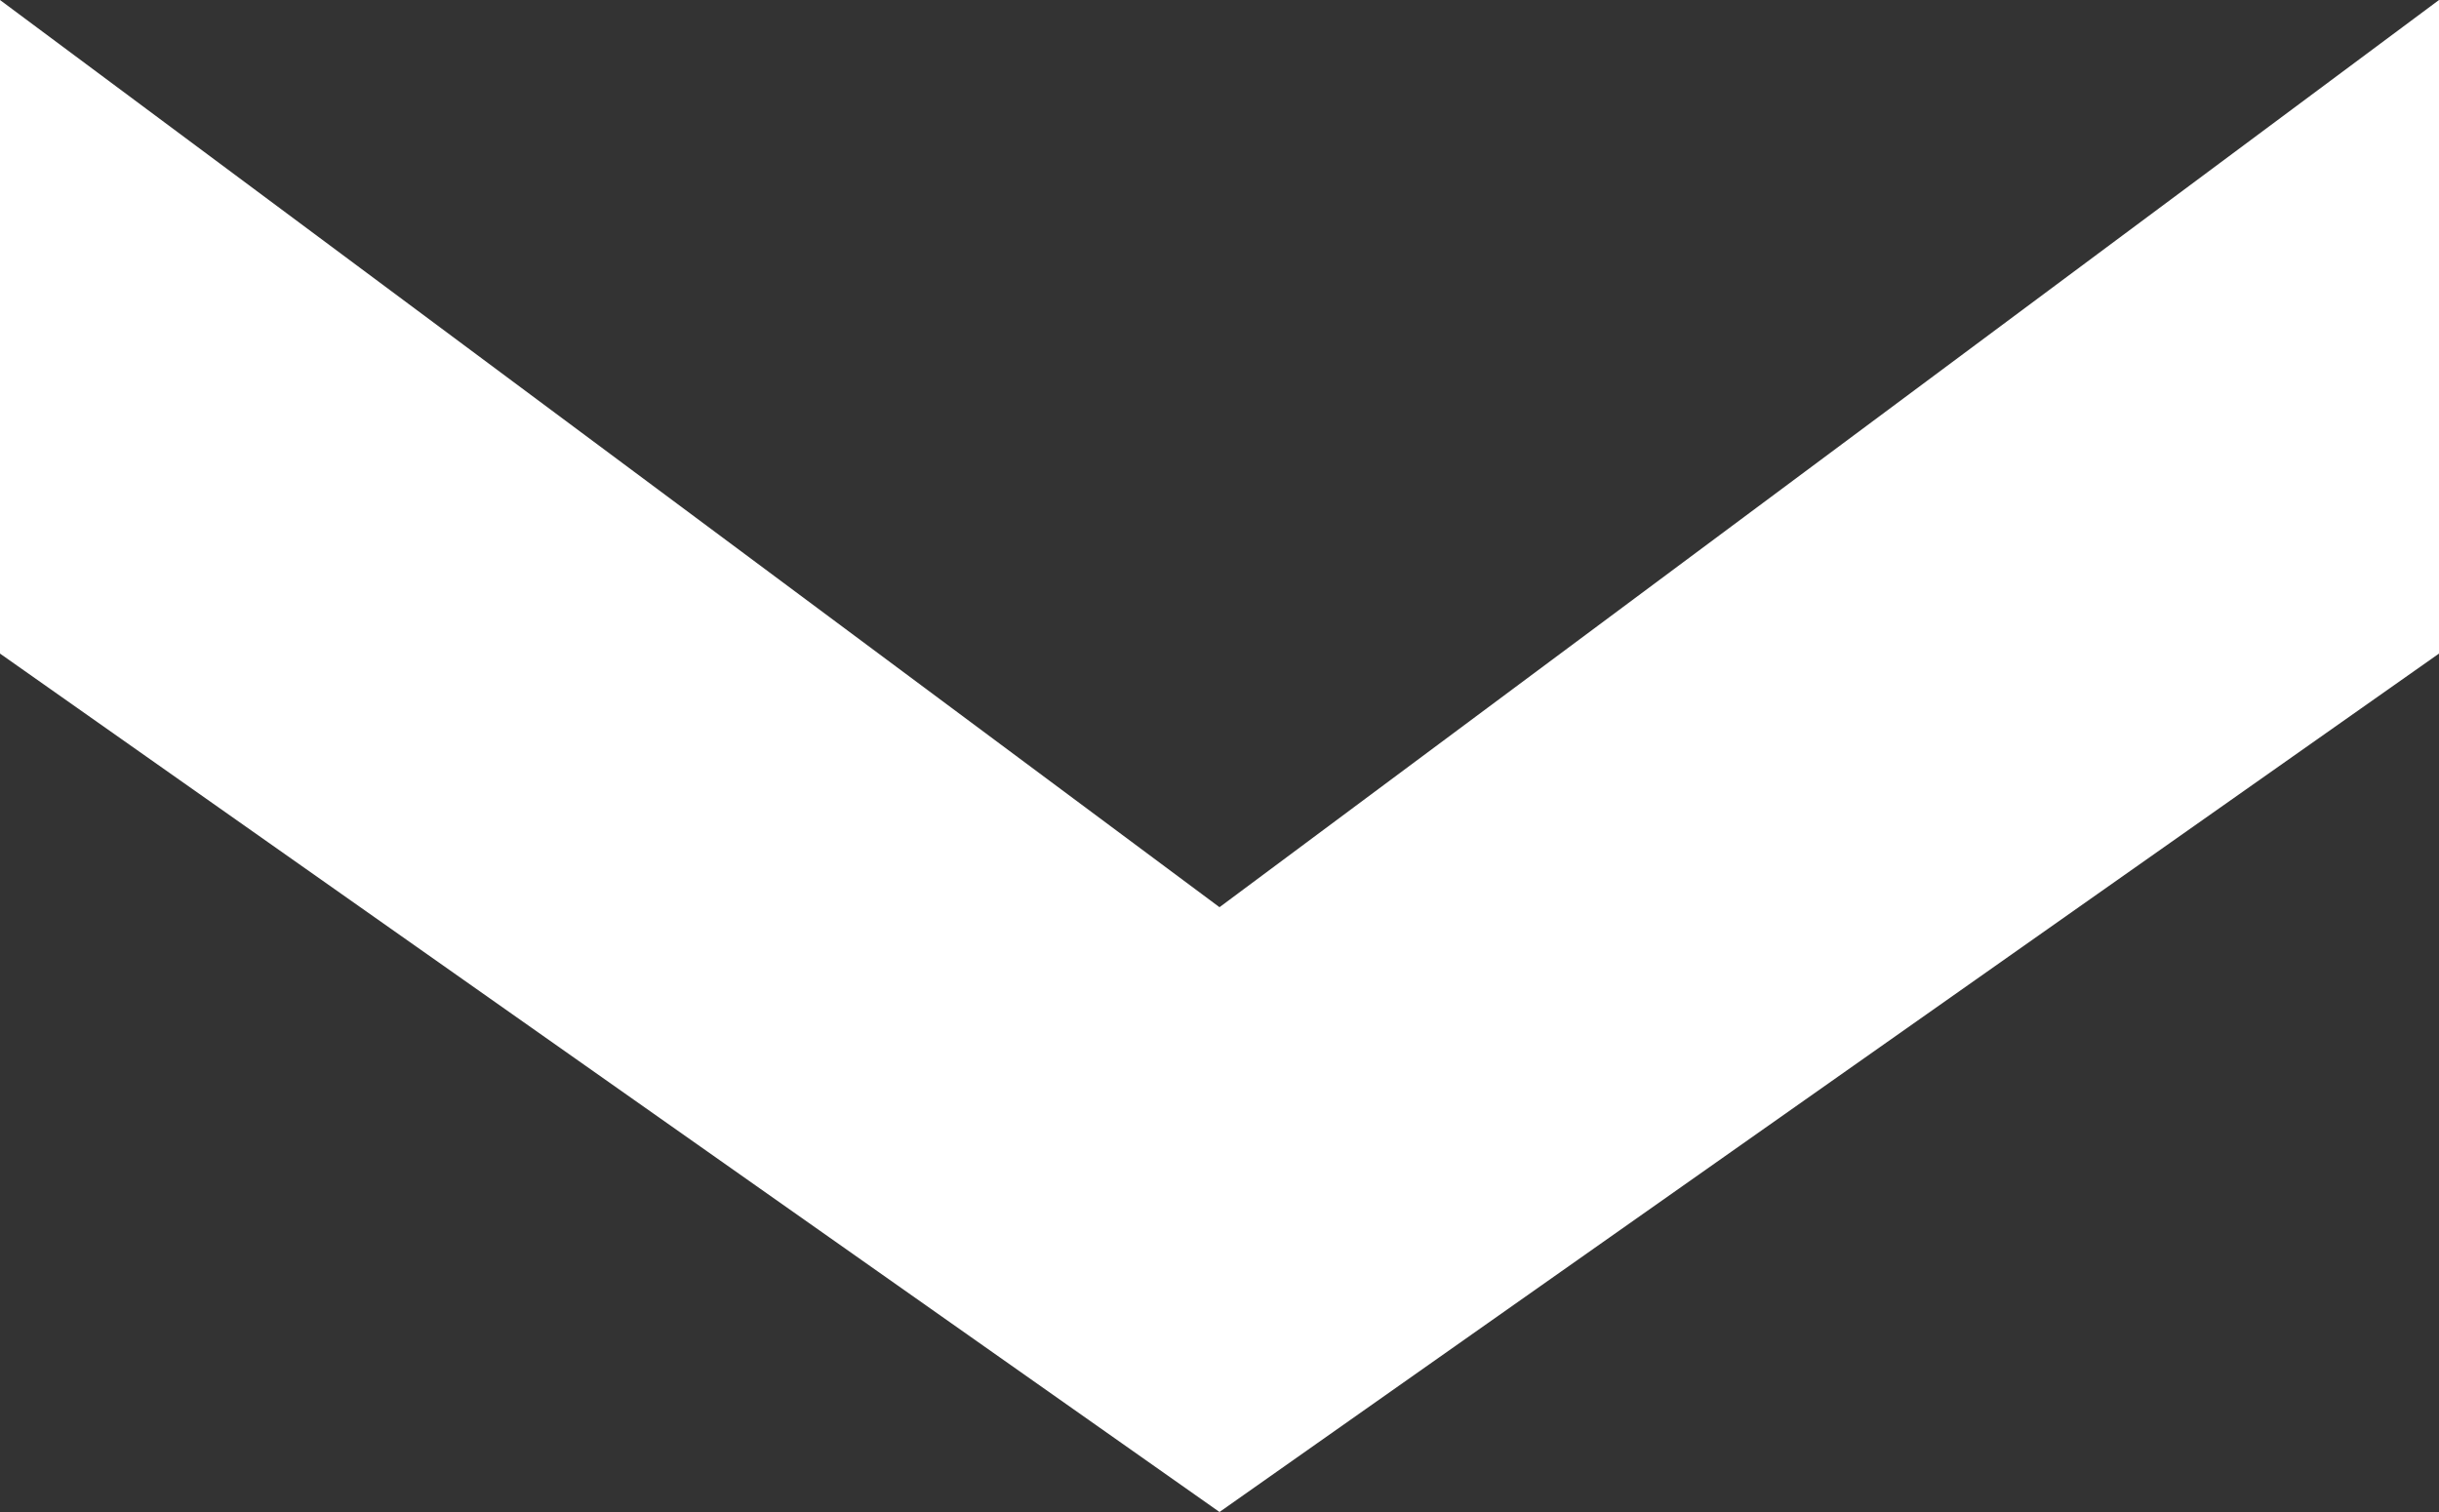 <?xml version="1.0" encoding="utf-8"?>
<!-- Generator: Adobe Illustrator 24.0.3, SVG Export Plug-In . SVG Version: 6.00 Build 0)  -->
<svg version="1.1" id="Livello_1" xmlns="http://www.w3.org/2000/svg" xmlns:xlink="http://www.w3.org/1999/xlink" x="0px" y="0px"
	 viewBox="0 0 50 31" enable-background="new 0 0 50 31" xml:space="preserve">
<rect x="0" y="0" width="50" height="31" fill="#333333" stroke="none"/>
<polygon fill="#FFFFFF" points="50,13.4 50,0 25,18.6 0,0 0,13.4 25,31 "/>
</svg>
